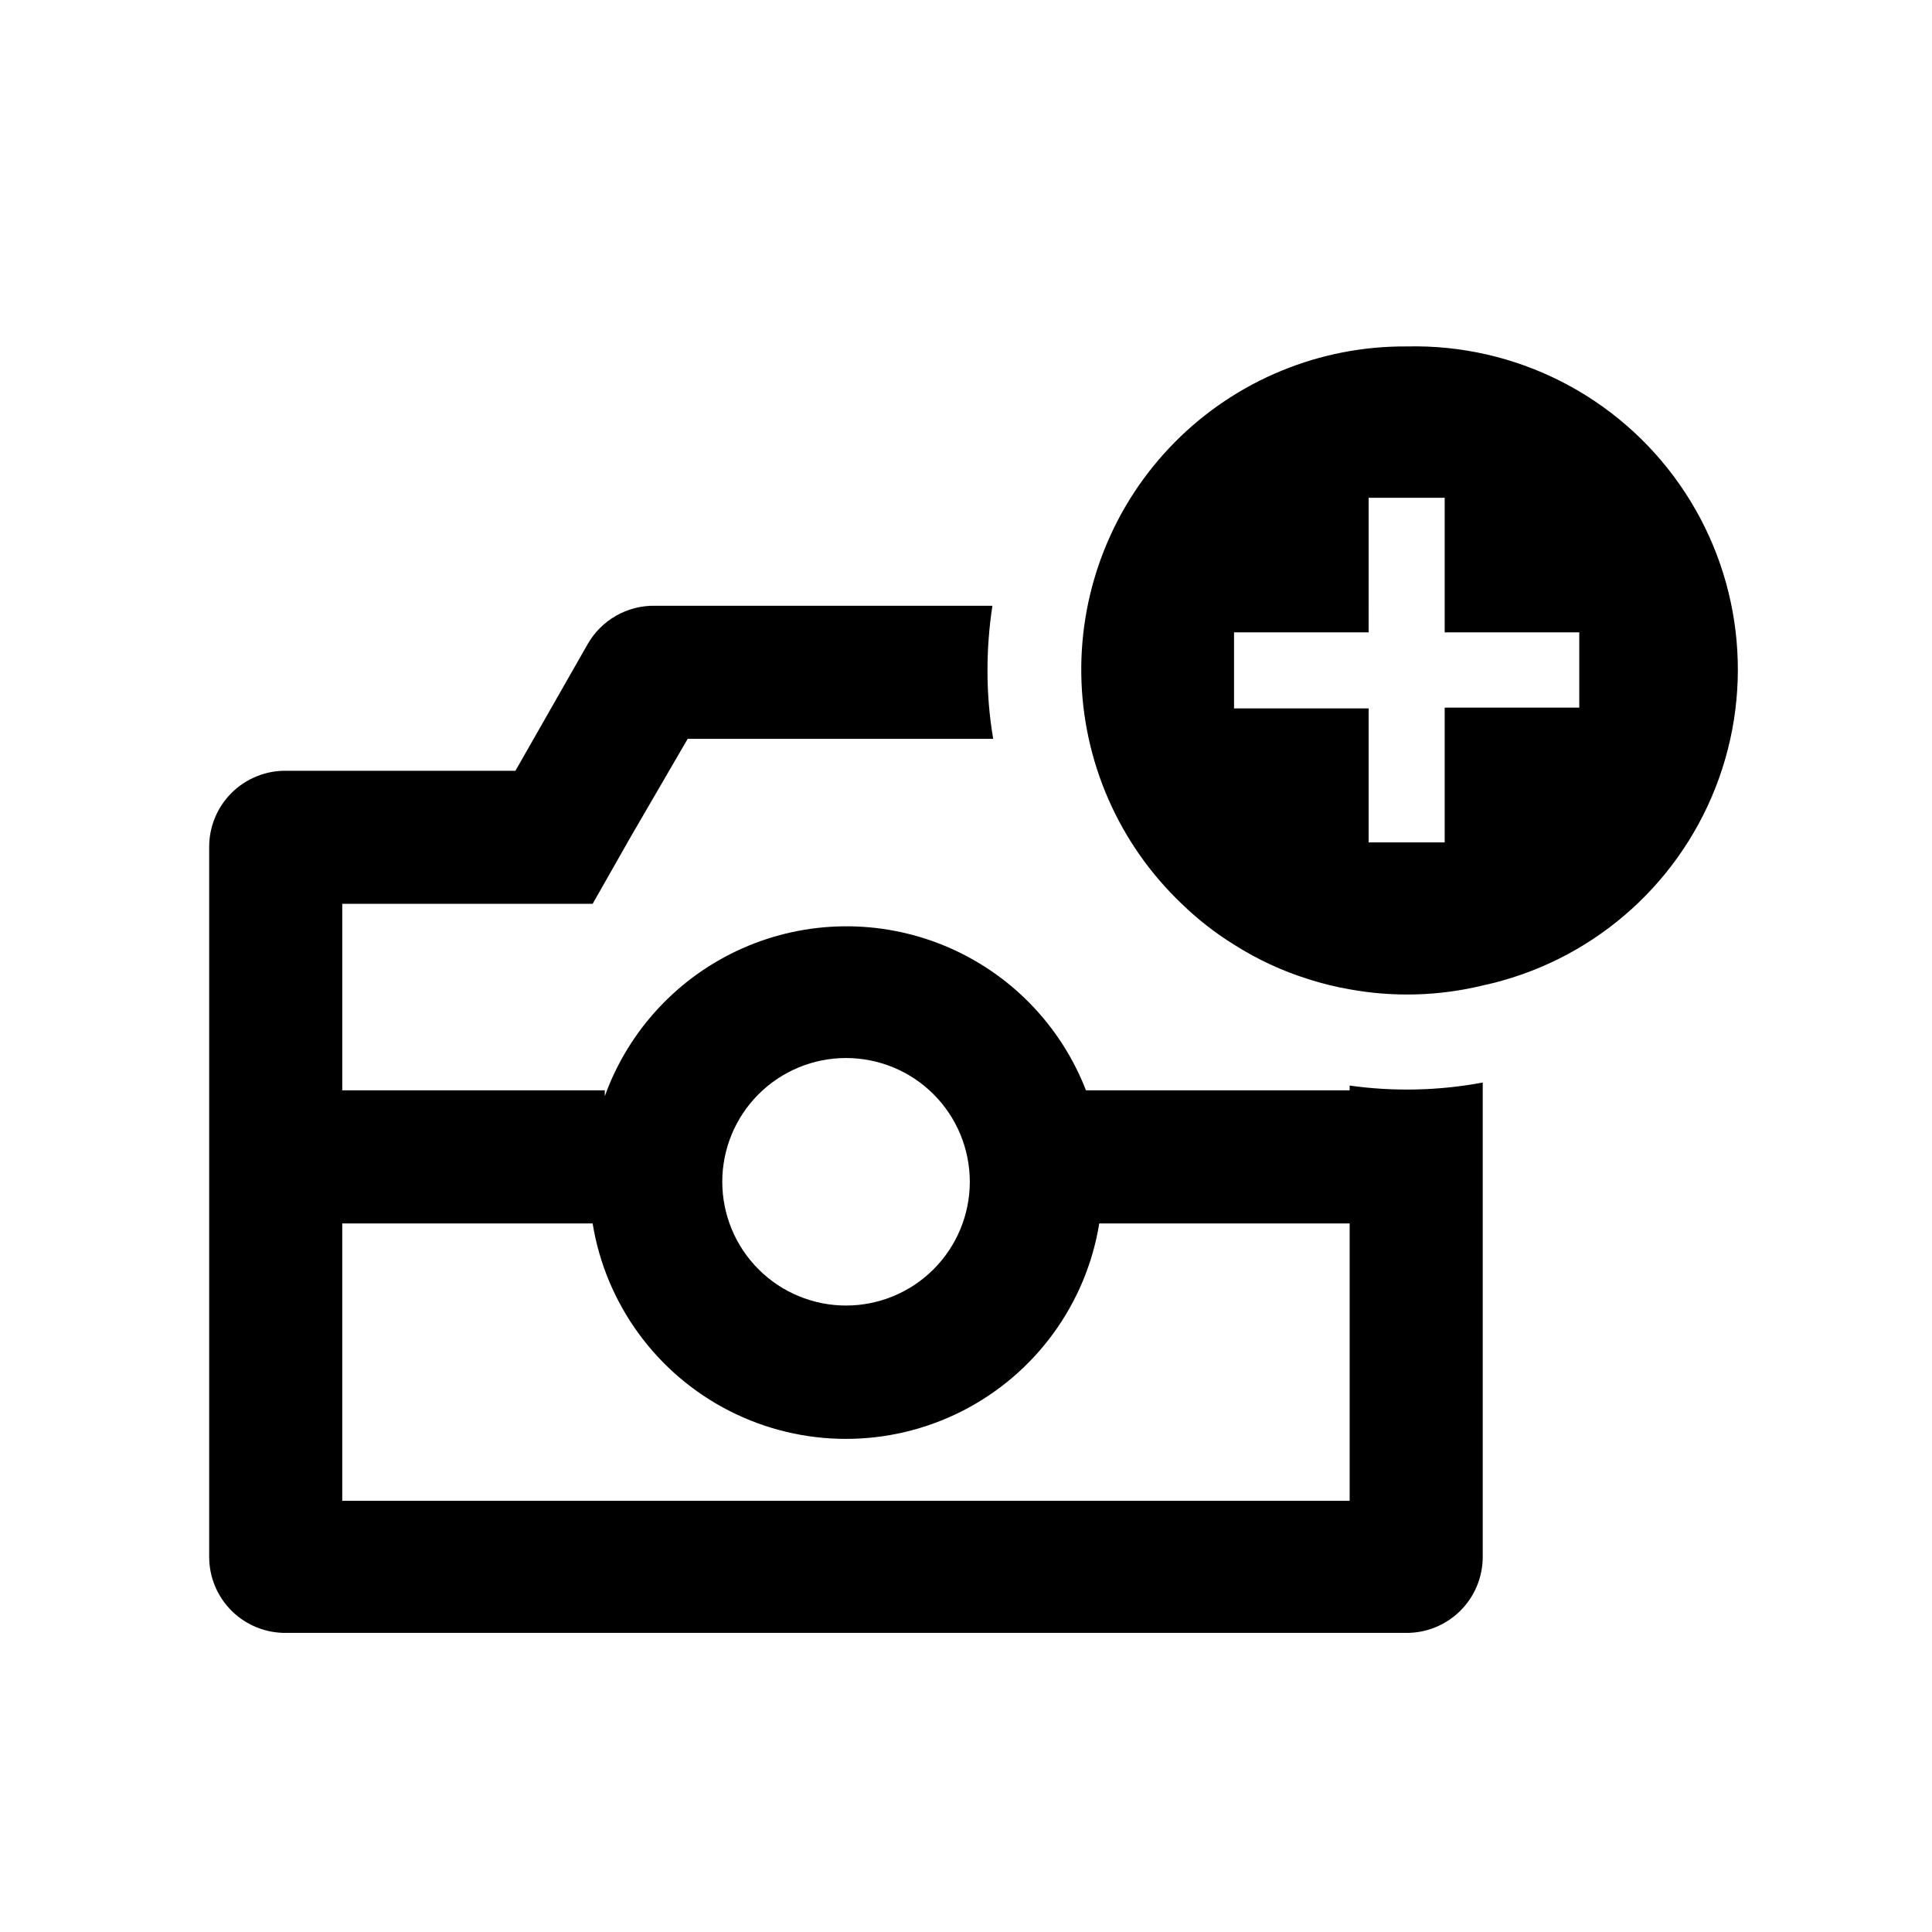 <?xml version="1.0" encoding="UTF-8"?>
<!-- Uploaded to: ICON Repo, www.svgrepo.com, Generator: ICON Repo Mixer Tools -->
<svg fill="#000000" width="800px" height="800px" version="1.1" viewBox="144 144 512 512" xmlns="http://www.w3.org/2000/svg">
 <g>
  <path d="m501.67 431.69v1.258l-69.879 0.004c-6.723-17.352-20.258-31.191-37.449-38.305-17.195-7.109-36.551-6.871-53.566 0.656-17.012 7.531-30.203 21.699-36.5 39.207v-1.562l-69.574 0.004v-49.426h66.352l10.078-17.734 15.113-25.996h80.961c-1.016-5.992-1.523-12.059-1.512-18.137 0-5.734 0.438-11.461 1.309-17.129h-89.527c-3.574-0.043-7.098 0.871-10.207 2.641-3.106 1.77-5.688 4.336-7.477 7.434l-19.195 33.656h-60.758c-5.387-0.066-10.578 2.027-14.414 5.812-3.832 3.785-5.992 8.949-5.988 14.34v188.17c-0.004 5.391 2.156 10.555 5.988 14.34 3.836 3.785 9.027 5.879 14.414 5.812h296.7c5.387 0.066 10.578-2.027 14.41-5.812 3.836-3.785 5.992-8.949 5.992-14.34v-125.7c-11.633 2.176-23.543 2.449-35.266 0.805zm-133.51-7.305h-0.004c8.707-0.012 17.059 3.434 23.219 9.582 6.164 6.148 9.625 14.496 9.633 23.199 0.004 8.703-3.453 17.055-9.609 23.207-6.152 6.156-14.504 9.613-23.207 9.609-8.703-0.008-17.051-3.469-23.199-9.633-6.148-6.16-9.594-14.512-9.582-23.219 0.012-8.68 3.469-17 9.605-23.141 6.141-6.137 14.461-9.594 23.141-9.605zm-133.46 117.34v-73.504h66.352c3.484 21.426 16.984 39.898 36.336 49.727 19.355 9.828 42.238 9.828 61.59 0 19.355-9.828 32.855-28.301 36.34-49.727h66.352v73.504z"/>
  <path d="m516.78 235.81c-23.031-0.16-45.156 8.965-61.383 25.316-16.223 16.348-25.176 38.543-24.844 61.574 0.336 23.031 9.934 44.953 26.625 60.824 4.242 4.125 8.922 7.773 13.957 10.883 6.094 3.859 12.664 6.906 19.547 9.07 3.625 1.164 7.332 2.074 11.086 2.719 11.699 2.121 23.715 1.758 35.266-1.059 28.023-6.07 51.148-25.758 61.609-52.453 10.465-26.695 6.875-56.855-9.562-80.348-16.434-23.496-43.535-37.207-72.199-36.527zm45.746 95.723h-35.668v35.719h-20.152v-35.52h-35.672v-20.152h35.668l0.004-35.668h20.152v35.668h35.668z"/>
 </g>
</svg>